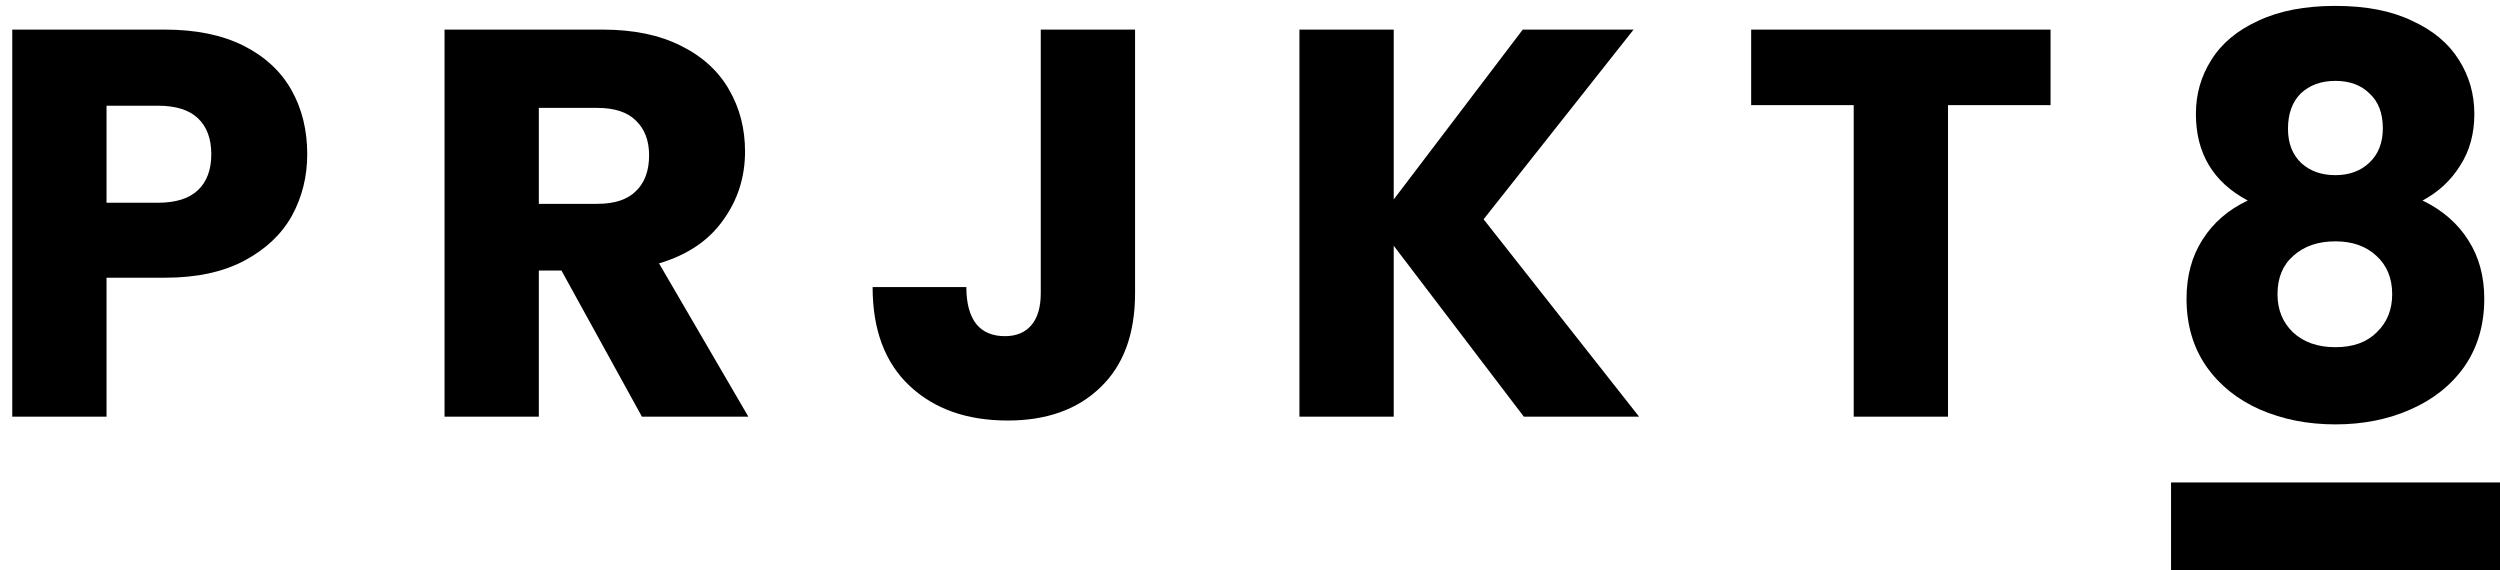 <?xml version="1.0" encoding="UTF-8"?> <svg xmlns="http://www.w3.org/2000/svg" width="114" height="26" viewBox="0 0 114 26" fill="none"><path d="M14.01 7.032C14.01 8.055 13.775 8.993 13.306 9.848C12.837 10.686 12.116 11.365 11.144 11.885C10.172 12.404 8.965 12.664 7.523 12.664H4.858V19H0.559V1.35H7.523C8.931 1.35 10.121 1.593 11.094 2.079C12.066 2.565 12.795 3.236 13.281 4.09C13.767 4.945 14.01 5.926 14.01 7.032ZM7.197 9.245C8.018 9.245 8.63 9.052 9.032 8.666C9.434 8.281 9.635 7.736 9.635 7.032C9.635 6.328 9.434 5.783 9.032 5.398C8.63 5.012 8.018 4.82 7.197 4.82H4.858V9.245H7.197Z" fill="black"></path><path d="M29.272 19L25.602 12.337H24.571V19H20.271V1.35H27.487C28.878 1.35 30.06 1.593 31.032 2.079C32.021 2.565 32.759 3.236 33.245 4.09C33.731 4.928 33.974 5.867 33.974 6.906C33.974 8.08 33.639 9.127 32.968 10.049C32.315 10.971 31.343 11.625 30.052 12.01L34.125 19H29.272ZM24.571 9.295H27.236C28.024 9.295 28.61 9.102 28.996 8.717C29.398 8.331 29.599 7.786 29.599 7.082C29.599 6.412 29.398 5.884 28.996 5.498C28.61 5.113 28.024 4.92 27.236 4.92H24.571V9.295Z" fill="black"></path><path d="M51.759 1.35V13.368C51.759 15.229 51.231 16.662 50.175 17.667C49.135 18.673 47.727 19.176 45.951 19.176C44.09 19.176 42.598 18.648 41.475 17.592C40.352 16.536 39.791 15.036 39.791 13.091H44.065C44.065 13.829 44.216 14.39 44.518 14.776C44.819 15.145 45.255 15.329 45.825 15.329C46.345 15.329 46.747 15.162 47.032 14.826C47.317 14.491 47.459 14.005 47.459 13.368V1.35H51.759Z" fill="black"></path><path d="M69.487 19L63.554 11.206V19H59.254V1.35H63.554V9.094L69.437 1.35H74.491L67.652 9.999L74.742 19H69.487Z" fill="black"></path><path d="M93.505 1.35V4.794H88.829V19H84.529V4.794H79.853V1.35H93.505Z" fill="black"></path><path d="M102.497 9.144C100.921 8.306 100.133 6.99 100.133 5.197C100.133 4.292 100.368 3.47 100.837 2.733C101.307 1.978 102.019 1.383 102.975 0.948C103.93 0.495 105.103 0.269 106.494 0.269C107.886 0.269 109.051 0.495 109.989 0.948C110.945 1.383 111.657 1.978 112.126 2.733C112.596 3.47 112.83 4.292 112.83 5.197C112.83 6.102 112.613 6.89 112.177 7.56C111.758 8.231 111.188 8.759 110.467 9.144C111.372 9.58 112.068 10.183 112.554 10.954C113.04 11.709 113.283 12.597 113.283 13.62C113.283 14.81 112.981 15.84 112.378 16.712C111.774 17.567 110.953 18.221 109.914 18.673C108.891 19.126 107.752 19.352 106.494 19.352C105.237 19.352 104.089 19.126 103.05 18.673C102.027 18.221 101.215 17.567 100.611 16.712C100.008 15.84 99.706 14.81 99.706 13.62C99.706 12.58 99.949 11.684 100.435 10.929C100.921 10.158 101.608 9.563 102.497 9.144ZM108.657 5.85C108.657 5.163 108.456 4.635 108.053 4.266C107.668 3.881 107.148 3.688 106.494 3.688C105.841 3.688 105.313 3.881 104.91 4.266C104.525 4.652 104.332 5.188 104.332 5.876C104.332 6.529 104.533 7.049 104.936 7.434C105.338 7.803 105.858 7.987 106.494 7.987C107.131 7.987 107.651 7.795 108.053 7.409C108.456 7.024 108.657 6.504 108.657 5.85ZM106.494 11.005C105.707 11.005 105.07 11.223 104.584 11.658C104.098 12.077 103.854 12.664 103.854 13.418C103.854 14.122 104.089 14.701 104.559 15.153C105.045 15.606 105.69 15.832 106.494 15.832C107.299 15.832 107.928 15.606 108.38 15.153C108.85 14.701 109.084 14.122 109.084 13.418C109.084 12.681 108.841 12.094 108.355 11.658C107.886 11.223 107.266 11.005 106.494 11.005Z" fill="black"></path><path d="M99 22H114V26H99V22Z" fill="black"></path></svg> 